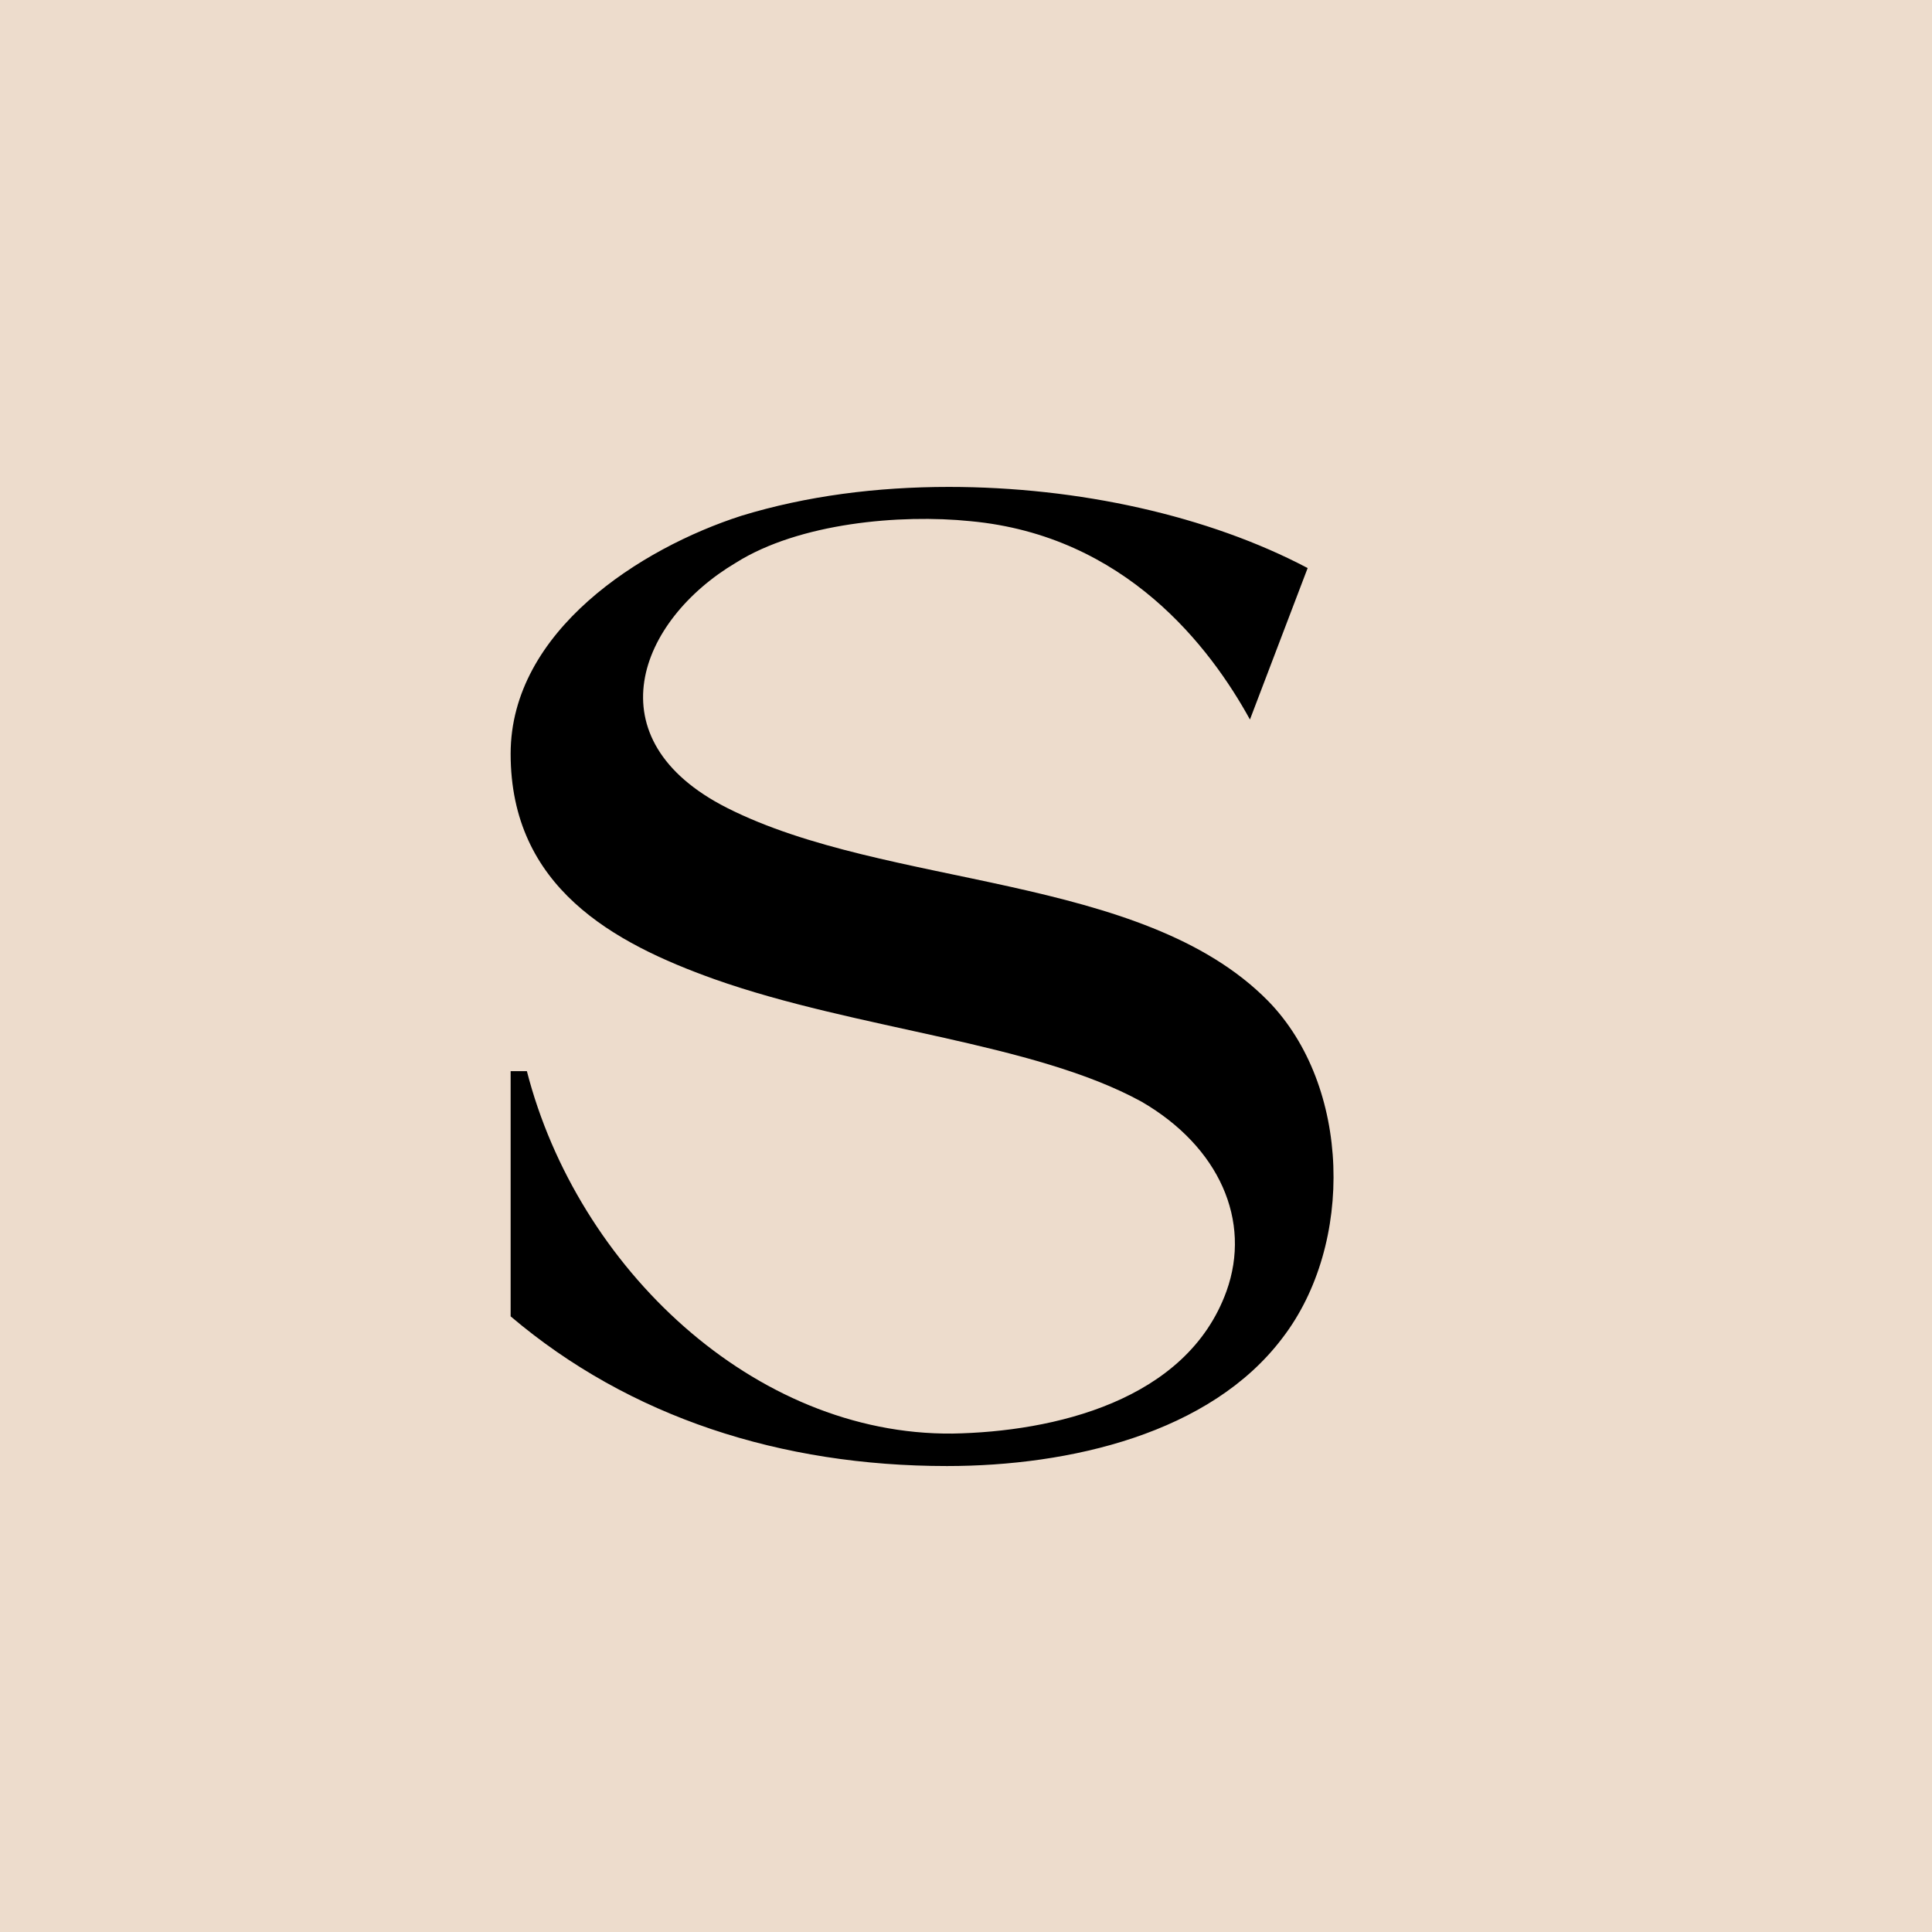 <svg version="1.0" preserveAspectRatio="xMidYMid meet" height="500" viewBox="0 0 375 375" zoomAndPan="magnify" width="500" xmlns:xlink="http://www.w3.org/1999/xlink" xmlns="http://www.w3.org/2000/svg"><defs><g></g></defs><rect fill-opacity="1" height="450" y="-37.5" fill="#ffffff" width="450" x="-37.5"></rect><rect fill-opacity="1" height="450" y="-37.5" fill="#ffffff" width="450" x="-37.5"></rect><rect fill-opacity="1" height="450" y="-37.5" fill="#eddccc" width="450" x="-37.5"></rect><g fill-opacity="1" fill="#000000"><g transform="translate(94.216, 284.557)"><g><path d="M 8.051 -76.648 L 4.898 -76.648 L 4.898 -29.051 C 28 -9.449 57.398 0 89.598 0 C 113.398 0 140.699 -6.301 154.699 -24.852 C 168.699 -43.051 167.996 -73.848 151.898 -90.297 C 127.398 -115.148 78.051 -112 46.898 -127.75 C 20.648 -141.047 29.75 -164.148 48.648 -175.348 C 60.898 -183.047 80.5 -184.797 94.148 -183.398 C 124.25 -180.598 140.699 -158.898 148.398 -144.898 L 159.598 -174.297 C 140.348 -184.449 115.148 -190.047 89.949 -190.047 C 75.949 -190.047 62.301 -188.297 49.699 -184.449 C 30.098 -178.148 4.898 -162.047 4.898 -138.246 C 4.898 -112.348 24.852 -101.5 44.449 -94.5 C 72.098 -84.699 106.398 -82.25 127.398 -70.699 C 142.449 -61.949 148.746 -47.598 143.848 -33.949 C 136.148 -12.602 110.25 -6.648 90.648 -6.301 C 52.148 -5.949 17.852 -38.5 8.051 -76.648 Z M 8.051 -76.648"></path></g></g></g></svg>